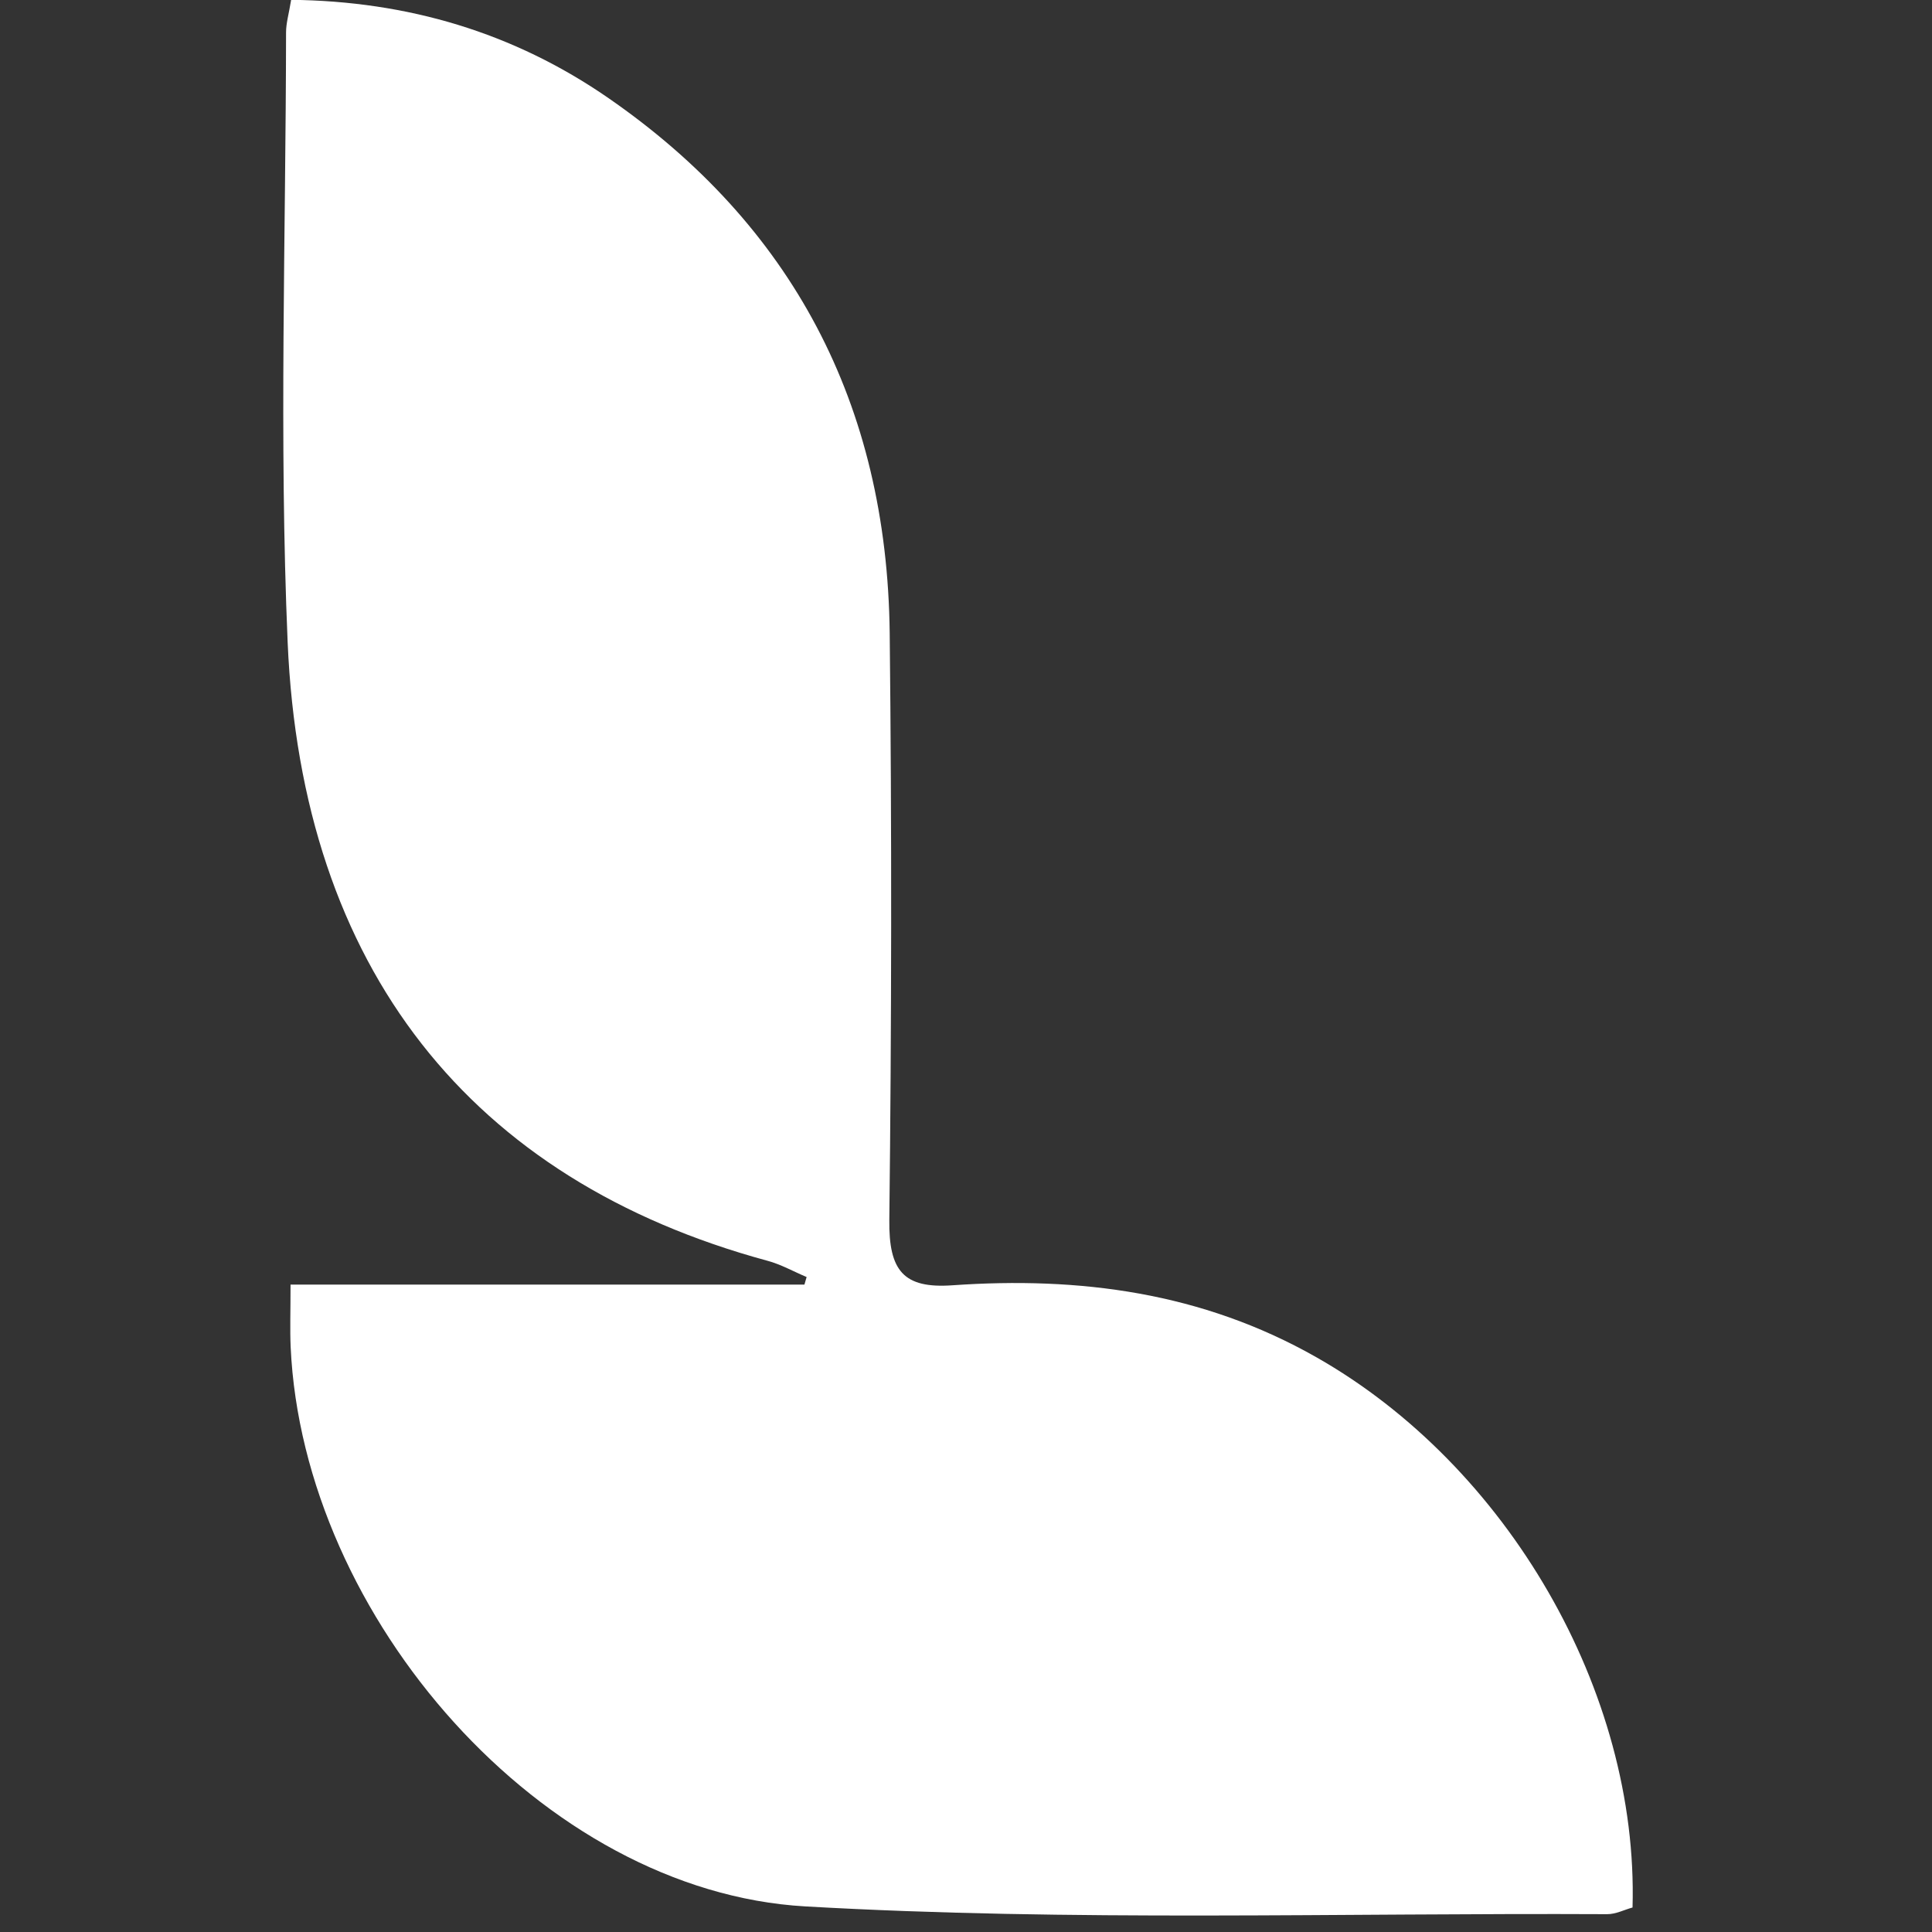 <svg xmlns="http://www.w3.org/2000/svg" xmlns:xlink="http://www.w3.org/1999/xlink" xmlns:serif="http://www.serif.com/" width="100%" height="100%" viewBox="0 0 91 91" xml:space="preserve" style="fill-rule:evenodd;clip-rule:evenodd;stroke-linejoin:round;stroke-miterlimit:2;"><rect x="0" y="0" width="91" height="91" fill="#333333" stroke="none"/>    <g transform="matrix(1,0,0,1,-500.876,-2711.82)">        <g transform="matrix(2.578,0,0,2.578,577.771,2712.48)">            <path d="M0,34.595C-0.147,34.635 -0.306,34.718 -0.464,34.717C-5.349,34.693 -10.243,34.854 -15.115,34.575C-19.907,34.3 -24.292,29.3 -24.517,24.353C-24.531,24.038 -24.519,23.722 -24.519,23.214L-15.13,23.214C-15.117,23.168 -15.103,23.122 -15.09,23.076C-15.328,22.976 -15.559,22.845 -15.805,22.779C-21.224,21.308 -24.317,17.442 -24.572,11.476C-24.73,7.769 -24.605,4.049 -24.601,0.336C-24.601,0.165 -24.549,-0.005 -24.508,-0.259C-22.386,-0.236 -20.445,0.335 -18.705,1.54C-15.373,3.847 -13.618,7.112 -13.572,11.317C-13.533,14.889 -13.538,18.462 -13.579,22.034C-13.59,22.96 -13.322,23.29 -12.427,23.227C-10.11,23.065 -7.87,23.352 -5.776,24.542C-2.294,26.519 0.113,30.646 0,34.595" style="fill:white;fill-rule:nonzero;"></path>        </g>        <g transform="matrix(1,0,0,1,-88.867,2.367)">            <rect x="589.743" y="2709.45" width="90.24" height="90.24" style="fill:none;"></rect>        </g>    </g></svg>